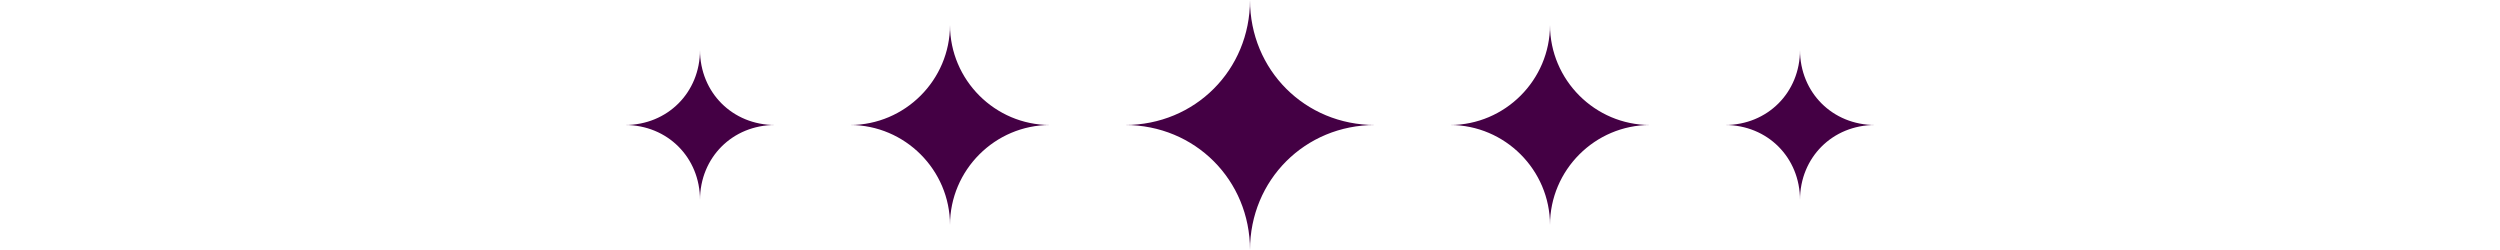 <svg xmlns="http://www.w3.org/2000/svg" viewBox="0 0 1000 100">
   <path fill="#404" class="svg__fill" d="M500 0c0 28-22 50-50 50 28 0 50 22 50 50 0-28 22-50 50-50-28 0-50-22-50-50ZM620 10c0 22-18 40-40 40 22 0 40 18 40 40 0-22 18-40 40-40-22 0-40-18-40-40ZM380 10c0 22-18 40-40 40 22 0 40 18 40 40 0-22 18-40 40-40-22 0-40-18-40-40ZM720 20c0 17-13 30-30 30 17 0 30 13 30 30 0-17 13-30 30-30-17 0-30-13-30-30ZM280 20c0 17-13 30-30 30 17 0 30 13 30 30 0-17 13-30 30-30-17 0-30-13-30-30Z" />
</svg>
